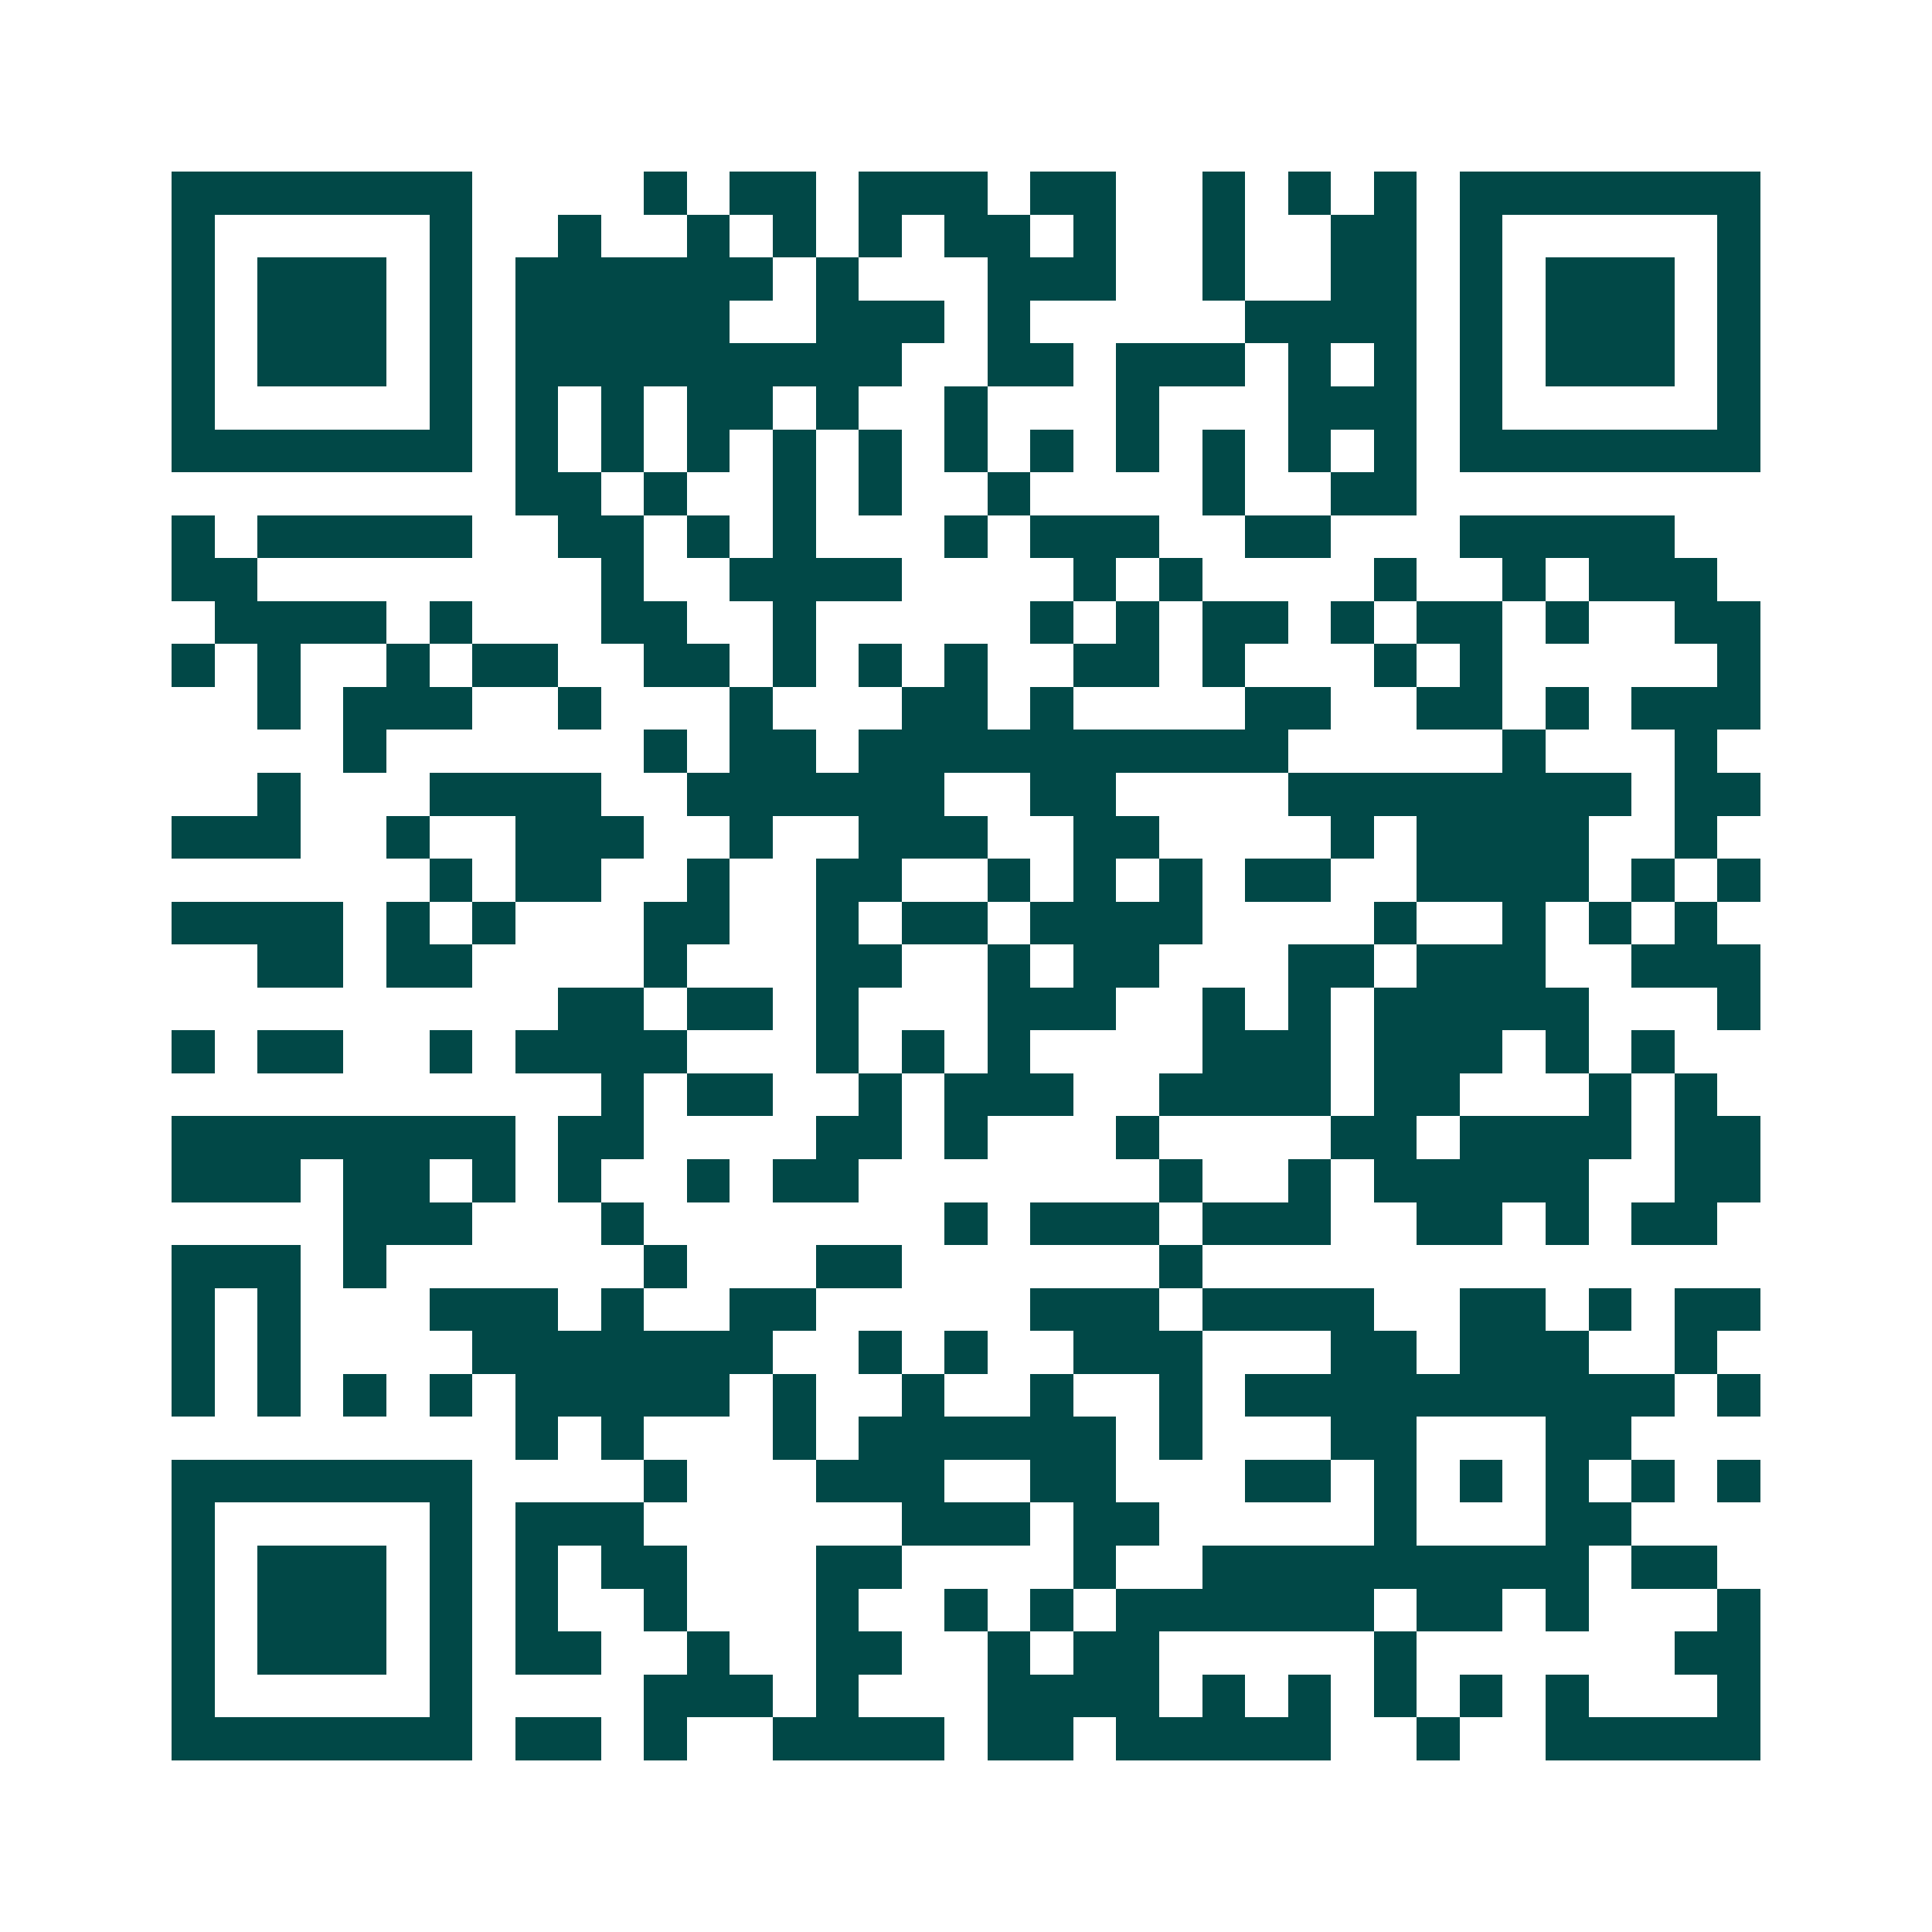<svg xmlns="http://www.w3.org/2000/svg" width="200" height="200" viewBox="0 0 45 45" shape-rendering="crispEdges"><path fill="#ffffff" d="M0 0h45v45H0z"/><path stroke="#014847" d="M4 4.5h7m4 0h1m1 0h2m1 0h3m1 0h2m2 0h1m1 0h1m1 0h1m1 0h7M4 5.5h1m5 0h1m2 0h1m2 0h1m1 0h1m1 0h1m1 0h2m1 0h1m2 0h1m2 0h2m1 0h1m5 0h1M4 6.5h1m1 0h3m1 0h1m1 0h6m1 0h1m3 0h3m2 0h1m2 0h2m1 0h1m1 0h3m1 0h1M4 7.5h1m1 0h3m1 0h1m1 0h5m2 0h3m1 0h1m5 0h4m1 0h1m1 0h3m1 0h1M4 8.5h1m1 0h3m1 0h1m1 0h9m2 0h2m1 0h3m1 0h1m1 0h1m1 0h1m1 0h3m1 0h1M4 9.5h1m5 0h1m1 0h1m1 0h1m1 0h2m1 0h1m2 0h1m3 0h1m3 0h3m1 0h1m5 0h1M4 10.5h7m1 0h1m1 0h1m1 0h1m1 0h1m1 0h1m1 0h1m1 0h1m1 0h1m1 0h1m1 0h1m1 0h1m1 0h7M12 11.5h2m1 0h1m2 0h1m1 0h1m2 0h1m4 0h1m2 0h2M4 12.5h1m1 0h5m2 0h2m1 0h1m1 0h1m3 0h1m1 0h3m2 0h2m3 0h5M4 13.5h2m8 0h1m2 0h4m4 0h1m1 0h1m4 0h1m2 0h1m1 0h3M5 14.5h4m1 0h1m3 0h2m2 0h1m5 0h1m1 0h1m1 0h2m1 0h1m1 0h2m1 0h1m2 0h2M4 15.5h1m1 0h1m2 0h1m1 0h2m2 0h2m1 0h1m1 0h1m1 0h1m2 0h2m1 0h1m3 0h1m1 0h1m5 0h1M6 16.5h1m1 0h3m2 0h1m3 0h1m3 0h2m1 0h1m4 0h2m2 0h2m1 0h1m1 0h3M8 17.5h1m6 0h1m1 0h2m1 0h10m5 0h1m3 0h1M6 18.5h1m3 0h4m2 0h6m2 0h2m4 0h8m1 0h2M4 19.5h3m2 0h1m2 0h3m2 0h1m2 0h3m2 0h2m4 0h1m1 0h4m2 0h1M10 20.5h1m1 0h2m2 0h1m2 0h2m2 0h1m1 0h1m1 0h1m1 0h2m2 0h4m1 0h1m1 0h1M4 21.5h4m1 0h1m1 0h1m3 0h2m2 0h1m1 0h2m1 0h4m4 0h1m2 0h1m1 0h1m1 0h1M6 22.5h2m1 0h2m4 0h1m3 0h2m2 0h1m1 0h2m3 0h2m1 0h3m2 0h3M13 23.5h2m1 0h2m1 0h1m3 0h3m2 0h1m1 0h1m1 0h5m3 0h1M4 24.5h1m1 0h2m2 0h1m1 0h4m3 0h1m1 0h1m1 0h1m4 0h3m1 0h3m1 0h1m1 0h1M14 25.5h1m1 0h2m2 0h1m1 0h3m2 0h4m1 0h2m3 0h1m1 0h1M4 26.5h8m1 0h2m4 0h2m1 0h1m3 0h1m4 0h2m1 0h4m1 0h2M4 27.5h3m1 0h2m1 0h1m1 0h1m2 0h1m1 0h2m7 0h1m2 0h1m1 0h5m2 0h2M8 28.5h3m3 0h1m7 0h1m1 0h3m1 0h3m2 0h2m1 0h1m1 0h2M4 29.5h3m1 0h1m6 0h1m3 0h2m6 0h1M4 30.5h1m1 0h1m3 0h3m1 0h1m2 0h2m5 0h3m1 0h4m2 0h2m1 0h1m1 0h2M4 31.5h1m1 0h1m4 0h7m2 0h1m1 0h1m2 0h3m3 0h2m1 0h3m2 0h1M4 32.5h1m1 0h1m1 0h1m1 0h1m1 0h5m1 0h1m2 0h1m2 0h1m2 0h1m1 0h10m1 0h1M12 33.5h1m1 0h1m3 0h1m1 0h6m1 0h1m3 0h2m3 0h2M4 34.5h7m4 0h1m3 0h3m2 0h2m3 0h2m1 0h1m1 0h1m1 0h1m1 0h1m1 0h1M4 35.5h1m5 0h1m1 0h3m6 0h3m1 0h2m5 0h1m3 0h2M4 36.5h1m1 0h3m1 0h1m1 0h1m1 0h2m3 0h2m4 0h1m2 0h9m1 0h2M4 37.5h1m1 0h3m1 0h1m1 0h1m2 0h1m3 0h1m2 0h1m1 0h1m1 0h6m1 0h2m1 0h1m3 0h1M4 38.5h1m1 0h3m1 0h1m1 0h2m2 0h1m2 0h2m2 0h1m1 0h2m5 0h1m6 0h2M4 39.5h1m5 0h1m4 0h3m1 0h1m3 0h4m1 0h1m1 0h1m1 0h1m1 0h1m1 0h1m3 0h1M4 40.5h7m1 0h2m1 0h1m2 0h4m1 0h2m1 0h5m2 0h1m2 0h5"/></svg>
